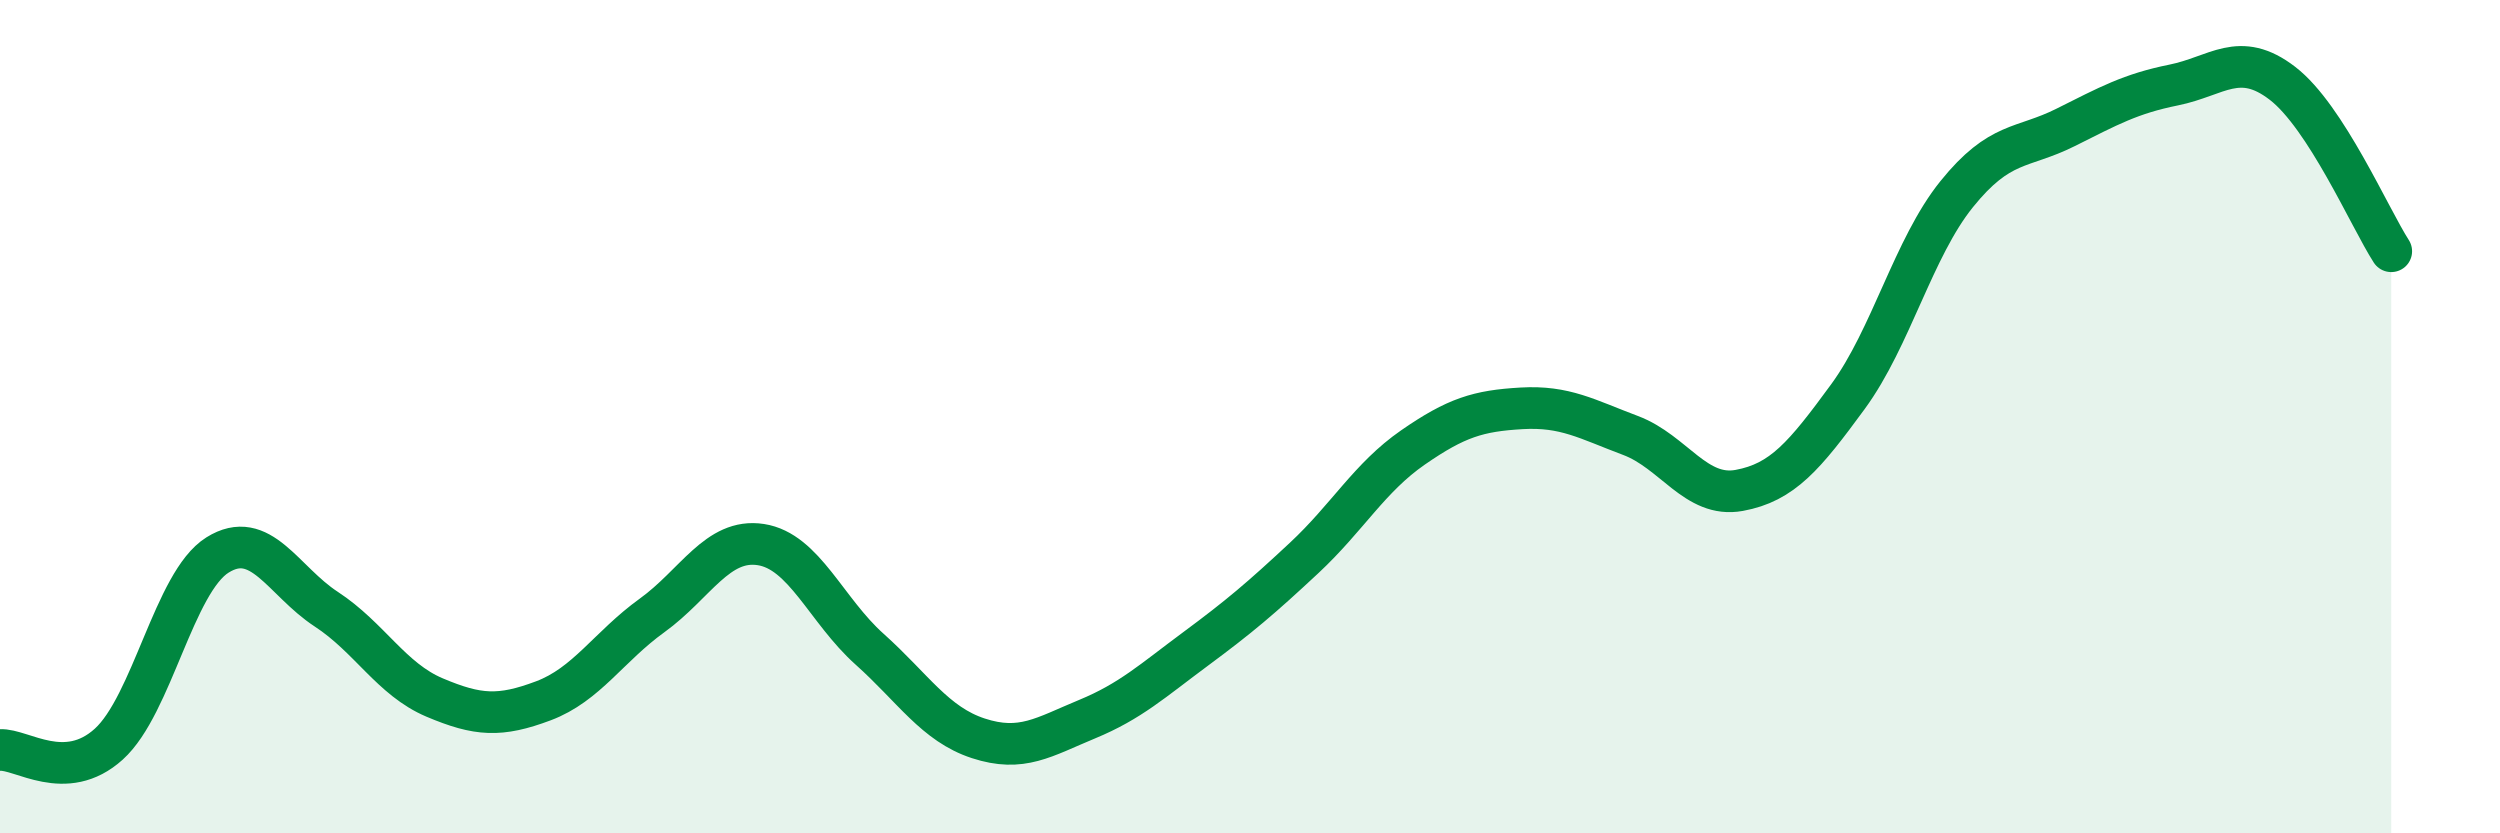 
    <svg width="60" height="20" viewBox="0 0 60 20" xmlns="http://www.w3.org/2000/svg">
      <path
        d="M 0,18 C 0.52,17.97 1.57,18.8 2.61,17.86 C 3.65,16.92 4.18,13.97 5.22,13.32 C 6.26,12.67 6.79,13.94 7.83,14.62 C 8.87,15.3 9.39,16.3 10.43,16.74 C 11.47,17.18 12,17.21 13.04,16.82 C 14.08,16.43 14.61,15.52 15.65,14.77 C 16.69,14.02 17.22,12.91 18.26,13.07 C 19.3,13.23 19.83,14.65 20.87,15.58 C 21.91,16.51 22.44,17.38 23.48,17.72 C 24.52,18.06 25.05,17.69 26.09,17.26 C 27.13,16.83 27.66,16.34 28.7,15.57 C 29.74,14.8 30.26,14.36 31.3,13.39 C 32.34,12.42 32.87,11.46 33.91,10.74 C 34.95,10.02 35.48,9.86 36.52,9.8 C 37.56,9.74 38.09,10.06 39.13,10.45 C 40.17,10.84 40.7,11.96 41.74,11.77 C 42.78,11.58 43.31,10.94 44.35,9.52 C 45.39,8.1 45.92,5.95 46.96,4.66 C 48,3.37 48.53,3.58 49.57,3.06 C 50.61,2.54 51.13,2.25 52.17,2.04 C 53.21,1.83 53.74,1.2 54.78,2 C 55.82,2.8 56.87,5.22 57.39,6.03L57.39 20L0 20Z"
        fill="#008740"
        opacity="0.1"
        stroke-linecap="round"
        stroke-linejoin="round"
      />
      <path
        d="M 0,18 C 0.52,17.97 1.57,18.8 2.61,17.86 C 3.65,16.92 4.18,13.97 5.22,13.32 C 6.26,12.67 6.79,13.94 7.83,14.62 C 8.87,15.3 9.39,16.3 10.43,16.74 C 11.47,17.18 12,17.21 13.04,16.82 C 14.08,16.43 14.61,15.52 15.65,14.77 C 16.69,14.02 17.22,12.91 18.26,13.07 C 19.3,13.23 19.83,14.65 20.87,15.58 C 21.91,16.51 22.44,17.38 23.48,17.72 C 24.52,18.06 25.05,17.69 26.09,17.26 C 27.13,16.83 27.66,16.34 28.7,15.57 C 29.74,14.8 30.26,14.36 31.3,13.39 C 32.34,12.42 32.87,11.46 33.91,10.74 C 34.95,10.02 35.48,9.86 36.52,9.8 C 37.56,9.74 38.09,10.06 39.13,10.45 C 40.17,10.84 40.7,11.96 41.74,11.77 C 42.78,11.58 43.31,10.94 44.35,9.52 C 45.39,8.1 45.92,5.95 46.96,4.66 C 48,3.37 48.53,3.58 49.57,3.06 C 50.61,2.54 51.13,2.25 52.17,2.04 C 53.21,1.83 53.74,1.2 54.78,2 C 55.82,2.8 56.87,5.22 57.39,6.03"
        stroke="#008740"
        stroke-width="1"
        fill="none"
        stroke-linecap="round"
        stroke-linejoin="round"
      />
    </svg>
  